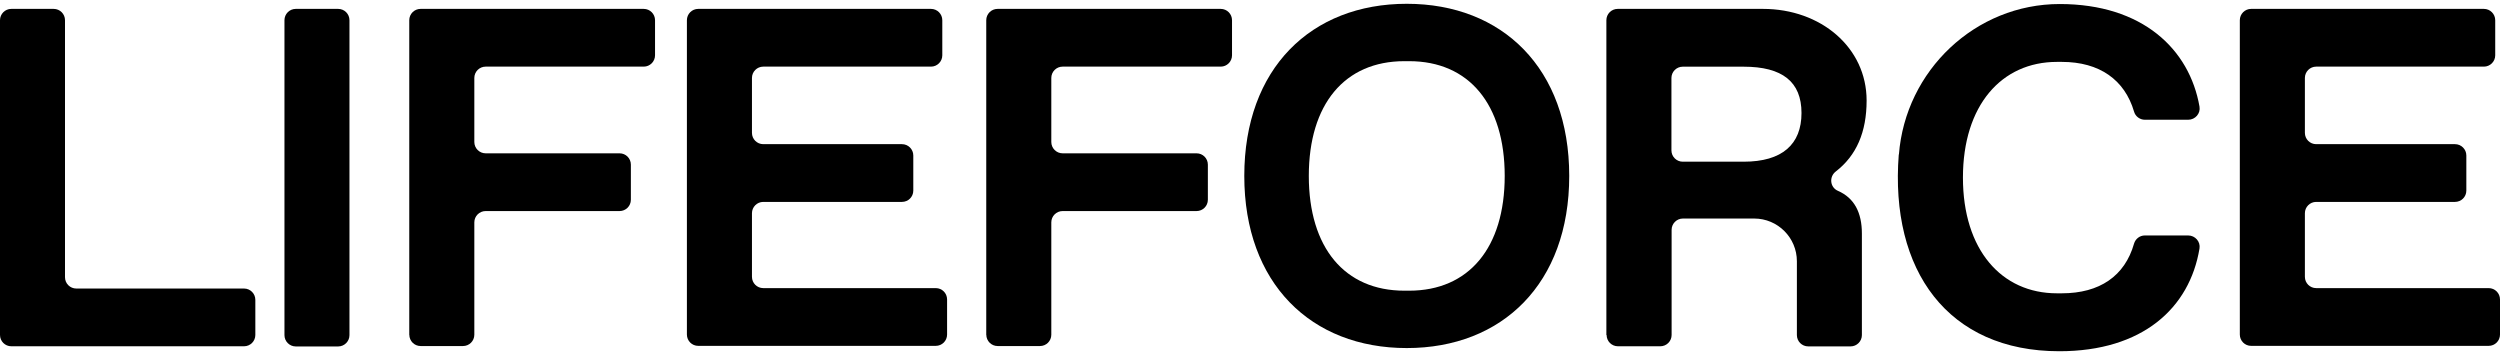 <svg xmlns="http://www.w3.org/2000/svg" fill="none" viewBox="0 0 338 48" height="48" width="338">
<g clip-path="url(#clip0_2584_115)">
<path fill="black" d="M0 45.312V2.731C0 1.889 0.687 1.202 1.528 1.202H7.26C8.101 1.202 8.788 1.889 8.788 2.731V37.481C8.788 38.331 9.475 39.01 10.316 39.01H32.994C33.843 39.01 34.522 39.698 34.522 40.539V45.287C34.522 46.137 33.835 46.816 32.994 46.816H1.528C0.679 46.816 0 46.129 0 45.287V45.312Z"></path>
<path fill="black" d="M38.459 45.312V2.731C38.459 1.889 39.146 1.202 39.987 1.202H45.719C46.568 1.202 47.247 1.889 47.247 2.731V45.312C47.247 46.153 46.56 46.84 45.719 46.84H39.987C39.146 46.84 38.459 46.153 38.459 45.312Z"></path>
<path fill="black" d="M55.332 45.312V2.731C55.332 1.889 56.02 1.202 56.86 1.202H87.033C87.874 1.202 88.561 1.889 88.561 2.731V7.479C88.561 8.32 87.874 9.008 87.033 9.008H65.657C64.816 9.008 64.129 9.695 64.129 10.537V19.2C64.129 20.041 64.816 20.729 65.657 20.729H83.766C84.615 20.729 85.294 21.416 85.294 22.258V27.006C85.294 27.855 84.607 28.535 83.766 28.535H65.657C64.816 28.535 64.129 29.222 64.129 30.064V45.255C64.129 46.104 63.441 46.784 62.6 46.784H56.868C56.02 46.784 55.34 46.096 55.34 45.255V45.287L55.332 45.312Z"></path>
<path fill="black" d="M92.869 45.312V2.731C92.869 1.889 93.556 1.202 94.397 1.202H125.871C126.712 1.202 127.399 1.889 127.399 2.731V7.479C127.399 8.32 126.712 9.008 125.871 9.008H103.193C102.353 9.008 101.665 9.695 101.665 10.537V17.962C101.665 18.812 102.353 19.491 103.193 19.491H121.95C122.791 19.491 123.478 20.179 123.478 21.02V25.768C123.478 26.618 122.791 27.297 121.95 27.297H103.193C102.353 27.297 101.665 27.985 101.665 28.826V37.425C101.665 38.274 102.353 38.953 103.193 38.953H126.518C127.367 38.953 128.046 39.641 128.046 40.482V45.231C128.046 46.08 127.359 46.76 126.518 46.76H94.397C93.548 46.76 92.869 46.072 92.869 45.231V45.271V45.312Z"></path>
<path fill="black" d="M133.341 45.312V2.731C133.341 1.889 134.028 1.202 134.869 1.202H165.041C165.89 1.202 166.569 1.889 166.569 2.731V7.479C166.569 8.32 165.882 9.008 165.041 9.008H143.665C142.825 9.008 142.137 9.695 142.137 10.537V19.2C142.137 20.041 142.825 20.729 143.665 20.729H161.775C162.624 20.729 163.303 21.416 163.303 22.258V27.006C163.303 27.855 162.616 28.535 161.775 28.535H143.665C142.825 28.535 142.137 29.222 142.137 30.064V45.255C142.137 46.104 141.45 46.784 140.609 46.784H134.877C134.036 46.784 133.349 46.096 133.349 45.255V45.287L133.341 45.312Z"></path>
<path fill="black" d="M217.182 45.312V2.731C217.182 1.889 217.869 1.202 218.71 1.202H238.355C246.173 1.202 252.366 6.419 252.366 13.594C252.366 17.857 250.992 21.028 248.203 23.18C247.274 23.892 247.403 25.332 248.487 25.801C250.717 26.771 251.727 28.761 251.727 31.576V45.303C251.727 46.145 251.04 46.832 250.201 46.832H244.468C243.619 46.832 242.939 46.145 242.939 45.303V35.322C242.939 32.135 240.353 29.546 237.167 29.546H227.531C226.689 29.546 226.002 30.233 226.002 31.075V45.287C226.002 46.137 225.315 46.816 224.473 46.816H218.743C217.893 46.816 217.214 46.129 217.214 45.287L217.182 45.312ZM225.978 20.332C225.978 21.174 226.665 21.861 227.507 21.861H235.745C240.959 21.861 243.563 19.515 243.563 15.277C243.563 11.046 240.959 9.016 235.745 9.016H227.507C226.665 9.016 225.978 9.703 225.978 10.545V20.316V20.332Z"></path>
<path fill="black" d="M256.732 20.898C257.613 9.532 267.079 0.537 278.488 0.545C289.668 0.554 296.014 6.645 297.372 14.41C297.536 15.348 296.79 16.19 295.846 16.19H289.984C289.304 16.19 288.698 15.729 288.521 15.082C287.259 10.802 283.872 8.368 278.754 8.368H278.1C270.605 8.368 265.389 14.24 265.389 24.012C265.389 33.784 270.605 39.656 278.1 39.656H278.754C283.872 39.656 287.276 37.319 288.521 32.942C288.715 32.287 289.304 31.834 289.984 31.834H295.846C296.784 31.834 297.527 32.675 297.372 33.598C296.04 41.646 289.677 47.487 278.423 47.487C263.385 47.487 255.487 36.607 256.714 20.881H256.723L256.732 20.898Z"></path>
<path fill="black" d="M302.824 45.312V2.731C302.824 1.889 303.511 1.202 304.35 1.202H335.826C336.665 1.202 337.354 1.889 337.354 2.731V7.479C337.354 8.32 336.665 9.008 335.826 9.008H313.147C312.308 9.008 311.621 9.695 311.621 10.537V17.962C311.621 18.812 312.308 19.491 313.147 19.491H331.92C332.762 19.491 333.449 20.179 333.449 21.02V25.768C333.449 26.618 332.762 27.297 331.92 27.297H313.147C312.308 27.297 311.621 27.985 311.621 28.826V37.425C311.621 38.274 312.308 38.953 313.147 38.953H336.471C337.313 38.953 338 39.641 338 40.482V45.231C338 46.08 337.313 46.76 336.471 46.76H304.35C303.502 46.76 302.824 46.072 302.824 45.231V45.271V45.312Z"></path>
<path fill="black" d="M168.228 23.786C168.228 9.242 177.275 0.513 190.194 0.513C203.114 0.513 212.16 9.242 212.16 23.786C212.16 38.33 203.114 47.058 190.194 47.058C177.275 47.058 168.228 38.33 168.228 23.786ZM189.871 39.301H190.517C198.594 39.301 203.437 33.485 203.437 23.786C203.437 14.087 198.594 8.271 190.517 8.271H189.871C181.794 8.271 176.951 14.087 176.951 23.786C176.951 33.485 181.794 39.301 189.871 39.301Z"></path>
</g>
<defs>
<clipPath id="clip0_2584_115">
<rect fill="white" height="48" width="338"></rect>
</clipPath>
</defs>
</svg>
